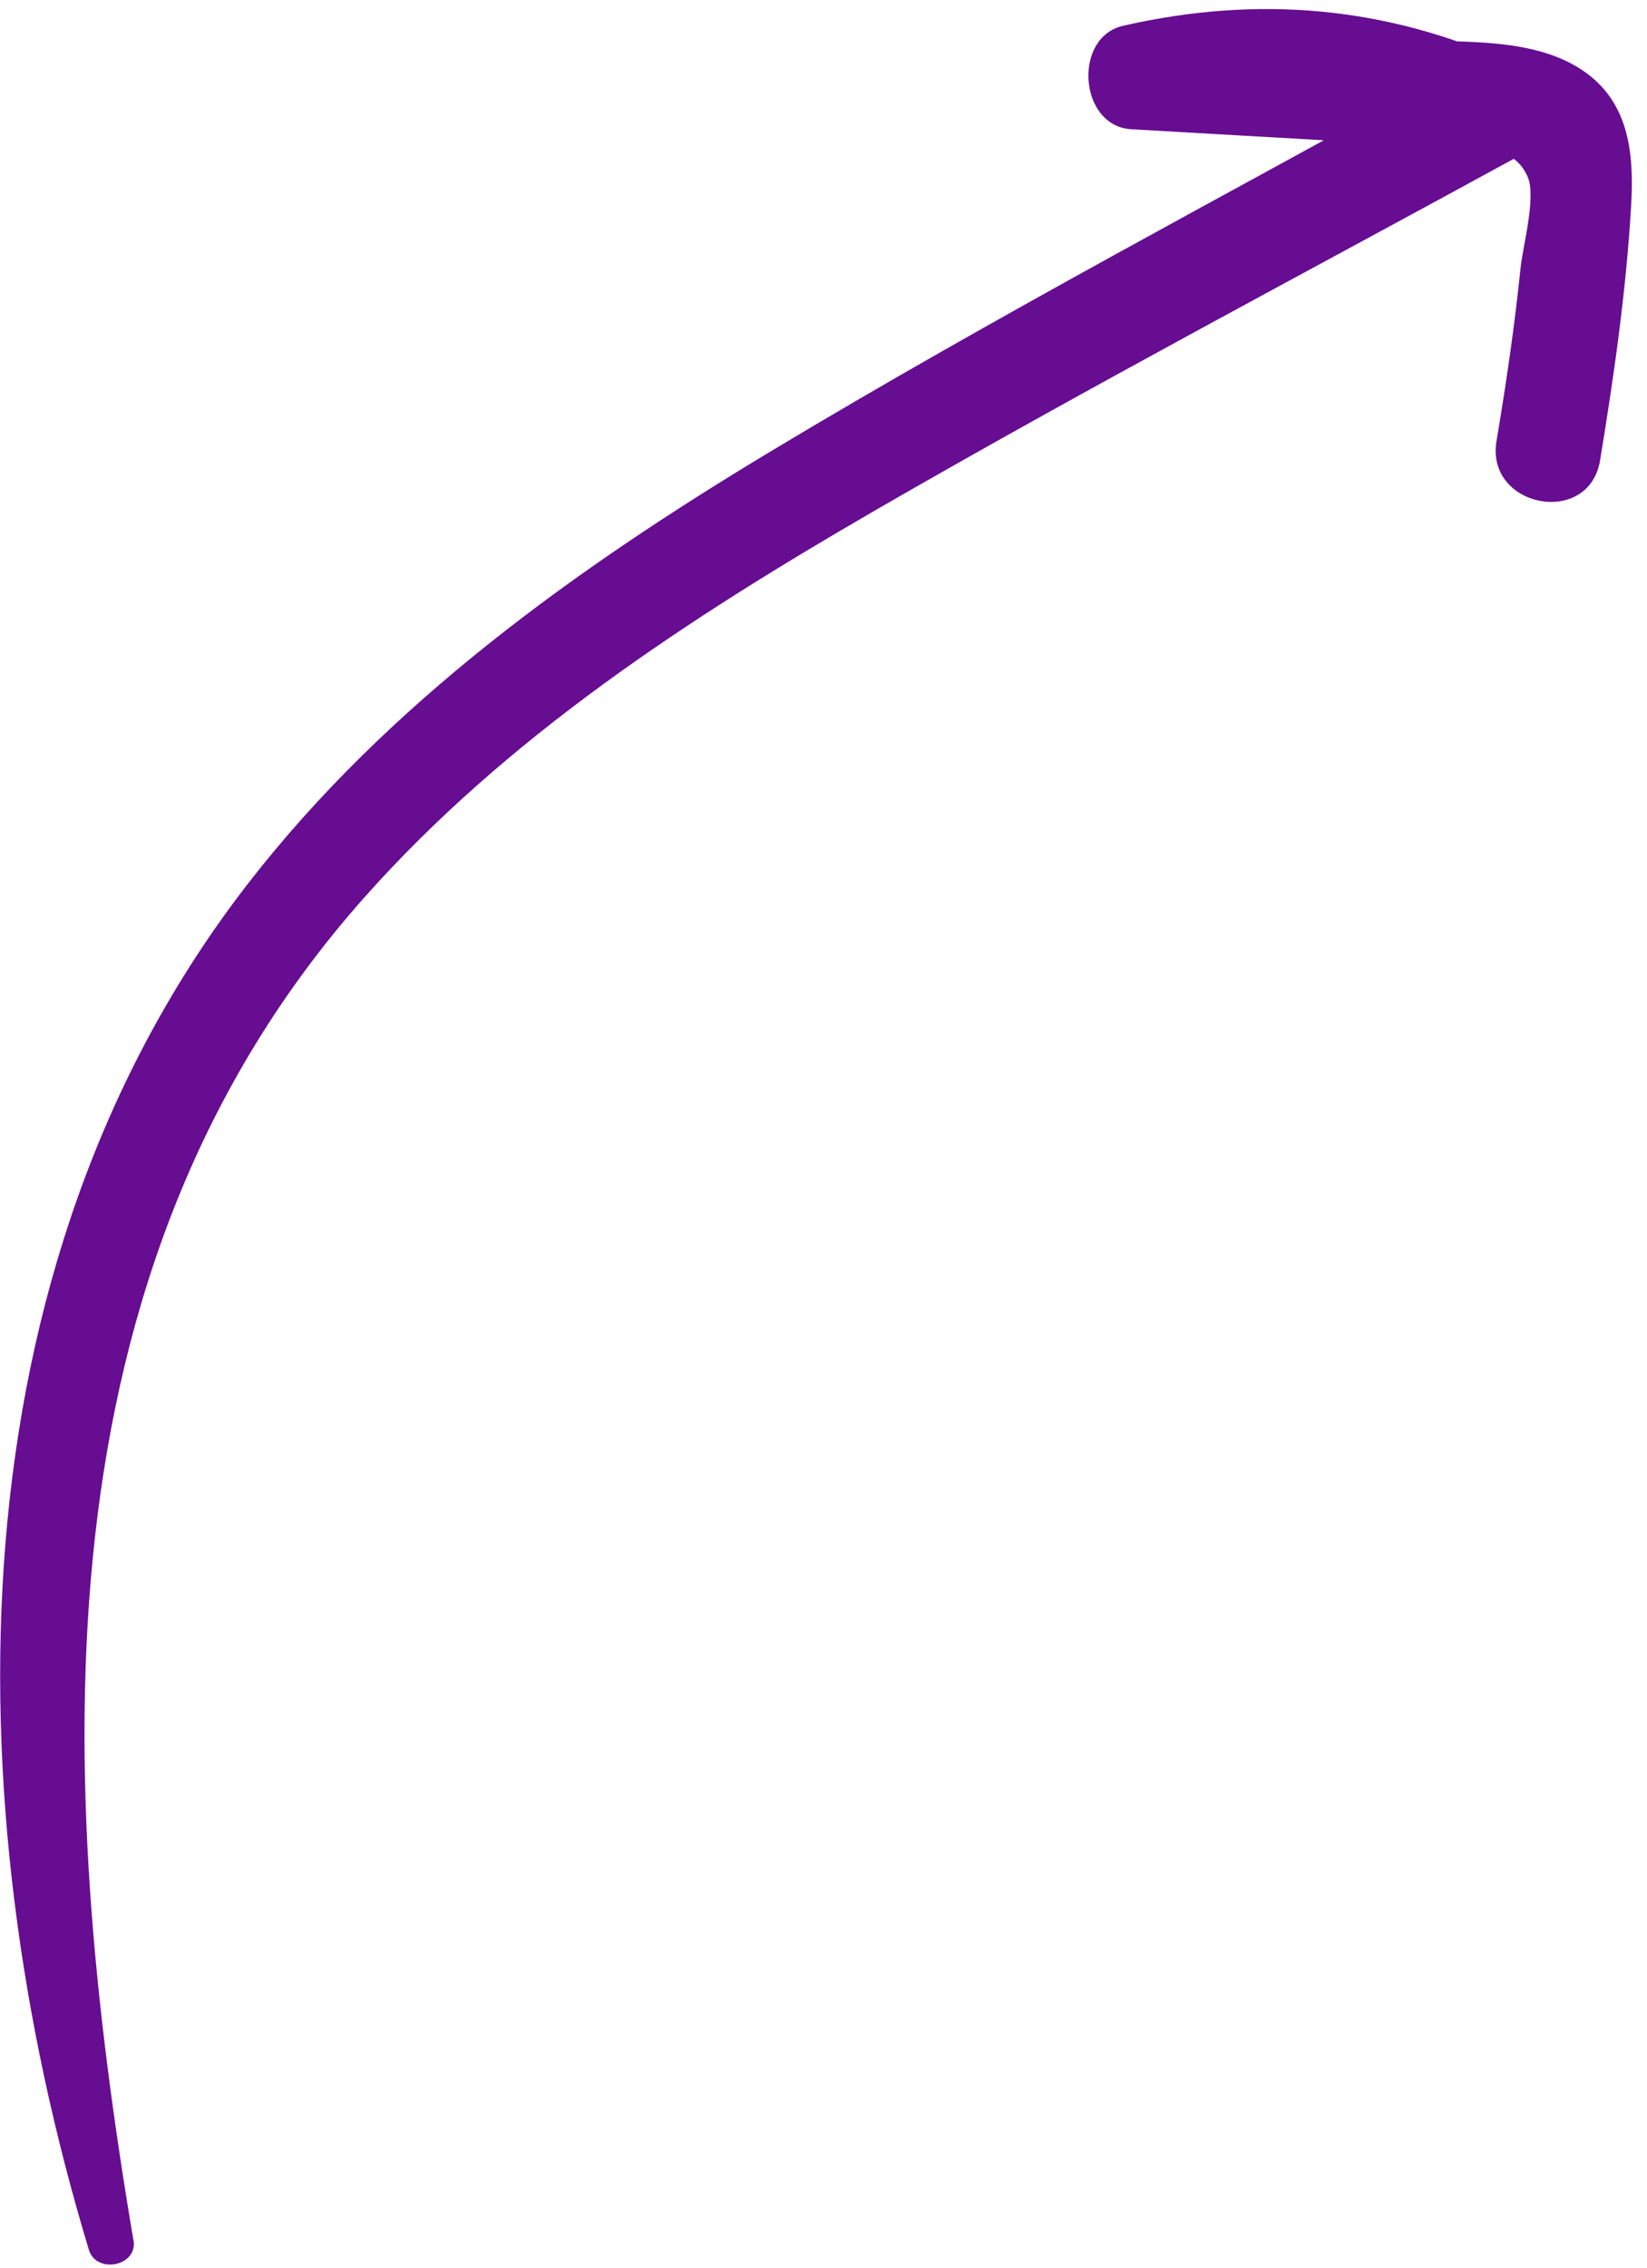<svg xmlns="http://www.w3.org/2000/svg" width="101" height="139" viewBox="0 0 101 139" fill="none"><path d="M8.186 137.333C3.397 109.045 1.984 77.964 22.303 55.054C31.068 45.167 42.297 37.862 53.651 31.293C66.649 23.783 79.948 16.777 93.11 9.582C95.311 8.379 94.818 4.846 92.701 3.877C84.998 0.368 77.094 -0.298 68.873 1.58C65.769 2.287 66.166 7.735 69.366 7.921C76.11 8.318 82.862 8.666 89.604 9.124C91.141 9.231 92.856 8.984 93.679 10.829C94.222 12.051 93.384 15.088 93.253 16.376C92.884 19.95 92.37 23.486 91.773 27.026C91.082 31.119 97.439 32.328 98.121 28.224C98.967 23.092 99.713 17.9 100.022 12.697C100.212 9.588 99.969 6.398 97.225 4.436C94.124 2.212 89.594 2.65 86.005 2.42C80.866 2.092 75.728 1.764 70.59 1.436C70.75 3.552 70.921 5.671 71.083 7.777C77.469 6.346 83.844 7.132 89.792 9.801C89.652 7.902 89.521 6.005 89.383 4.096C75.315 11.883 61.037 19.386 47.251 27.674C35.372 34.816 23.785 43.101 15.219 54.145C-3.121 77.785 -2.874 110.406 5.452 137.906C5.912 139.407 8.458 138.911 8.19 137.313L8.186 137.333Z" fill="#660D91"></path></svg>
